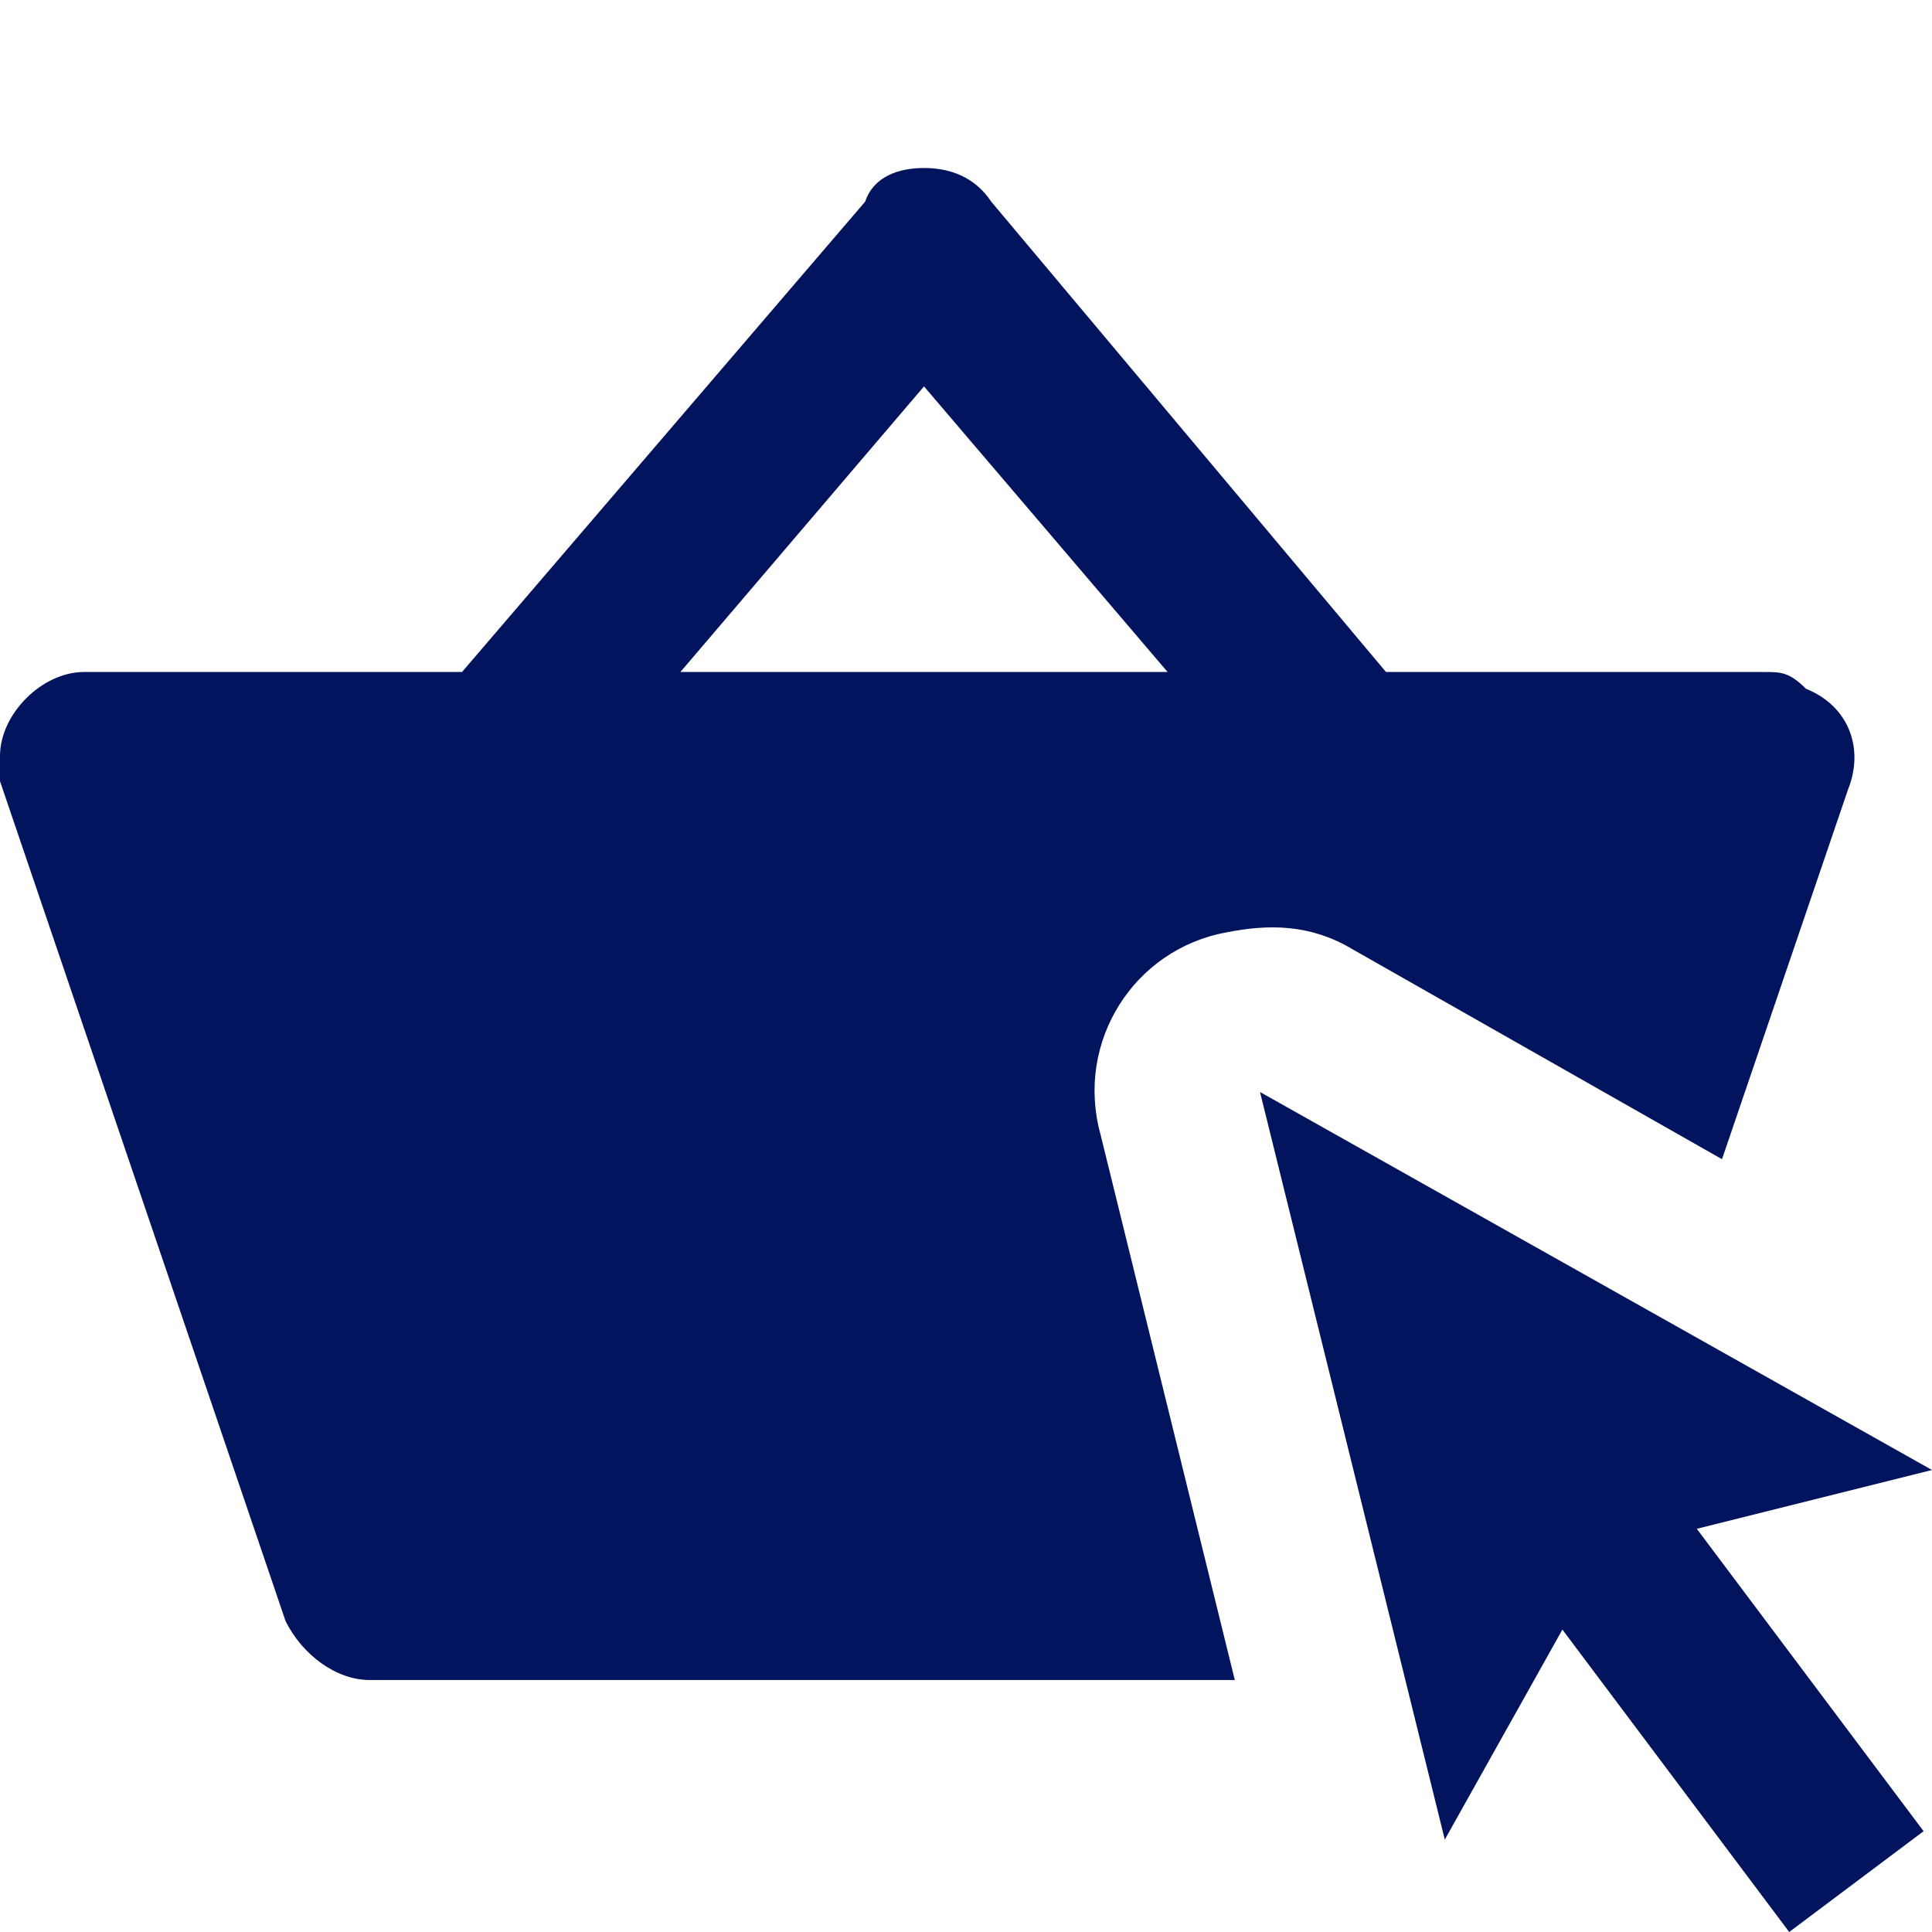 <?xml version="1.0" encoding="utf-8"?>
<!-- Generator: Adobe Illustrator 26.4.1, SVG Export Plug-In . SVG Version: 6.00 Build 0)  -->
<svg version="1.1" id="レイヤー_1" xmlns="http://www.w3.org/2000/svg" xmlns:xlink="http://www.w3.org/1999/xlink" x="0px"
	 y="0px" viewBox="0 0 23 23" style="enable-background:new 0 0 23 23;" xml:space="preserve">
<style type="text/css">
	.st0{fill:#02145D;}
</style>
<path id="ic_product" class="st0" d="M11,2c-0.3,0-0.6,0.1-0.7,0.4L5.5,8H1C0.5,8,0,8.5,0,9c0,0.1,0,0.2,0,0.3l3.4,10
	C3.6,19.7,4,20,4.4,20h10.3l-1.6-6.5c-0.3-1.1,0.4-2.2,1.5-2.4c0.5-0.1,1-0.1,1.5,0.2l4.4,2.5l1.5-4.4c0.2-0.5,0-1-0.5-1.2
	C21.3,8,21.2,8,21,8h-4.5l-4.7-5.6C11.6,2.1,11.3,2,11,2z M11,4.6L13.9,8H8.1L11,4.6z M15,13l2.2,8.9l1.4-2.5l2.7,3.6l1.6-1.2
	l-2.7-3.6l2.8-0.7L15,13z"/>
</svg>

